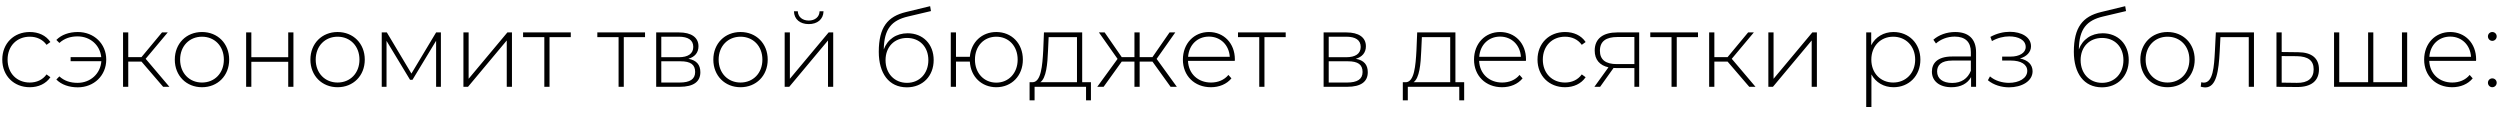 <?xml version="1.0" encoding="UTF-8"?> <svg xmlns="http://www.w3.org/2000/svg" width="288" height="13" viewBox="0 0 288 13" fill="none"> <path d="M3.43 10.048C4.426 10.048 5.29 9.652 5.806 8.896L5.362 8.572C4.906 9.208 4.21 9.508 3.43 9.508C1.954 9.508 0.874 8.452 0.874 6.868C0.874 5.284 1.954 4.228 3.43 4.228C4.21 4.228 4.906 4.528 5.362 5.164L5.806 4.84C5.29 4.072 4.426 3.688 3.43 3.688C1.594 3.688 0.262 4.996 0.262 6.868C0.262 8.728 1.594 10.048 3.43 10.048ZM8.963 3.688C7.967 3.688 7.079 4 6.491 4.6L6.839 4.948C7.415 4.42 8.123 4.192 8.939 4.192C10.391 4.192 11.519 5.188 11.663 6.58H8.135V7.048H11.675C11.579 8.476 10.427 9.544 8.939 9.544C8.123 9.544 7.415 9.328 6.839 8.8L6.491 9.16C7.079 9.76 7.967 10.06 8.963 10.06C10.823 10.06 12.239 8.704 12.239 6.868C12.239 5.032 10.823 3.688 8.963 3.688ZM18.795 10H19.515L16.779 6.772L19.323 3.736H18.663L16.299 6.58H14.775V3.736H14.175V10H14.775V7.096H16.299L18.795 10ZM23.269 10.048C25.069 10.048 26.401 8.728 26.401 6.868C26.401 5.008 25.069 3.688 23.269 3.688C21.469 3.688 20.137 5.008 20.137 6.868C20.137 8.728 21.469 10.048 23.269 10.048ZM23.269 9.508C21.829 9.508 20.749 8.44 20.749 6.868C20.749 5.296 21.829 4.228 23.269 4.228C24.709 4.228 25.789 5.296 25.789 6.868C25.789 8.44 24.709 9.508 23.269 9.508ZM28.355 10H28.955V7.12H33.203V10H33.803V3.736H33.203V6.592H28.955V3.736H28.355V10ZM38.89 10.048C40.69 10.048 42.022 8.728 42.022 6.868C42.022 5.008 40.69 3.688 38.89 3.688C37.09 3.688 35.758 5.008 35.758 6.868C35.758 8.728 37.09 10.048 38.89 10.048ZM38.89 9.508C37.45 9.508 36.37 8.44 36.37 6.868C36.37 5.296 37.45 4.228 38.89 4.228C40.33 4.228 41.41 5.296 41.41 6.868C41.41 8.44 40.33 9.508 38.89 9.508ZM50.24 3.736L47.396 8.476L44.564 3.736H43.976V10H44.528V4.708L47.24 9.196H47.516L50.24 4.696V10H50.792V3.736H50.24ZM53.386 10H53.914L58.378 4.66V10H58.978V3.736H58.45L53.986 9.076V3.736H53.386V10ZM65.754 3.736H60.258V4.276H62.706V10H63.306V4.276H65.754V3.736ZM74.308 3.736H68.812V4.276H71.26V10H71.86V4.276H74.308V3.736ZM79.301 6.772C80.021 6.568 80.465 6.076 80.465 5.332C80.465 4.288 79.613 3.736 78.233 3.736H75.593V10H78.305C79.913 10 80.681 9.4 80.681 8.32C80.681 7.468 80.249 6.94 79.301 6.772ZM76.181 4.228H78.197C79.265 4.228 79.865 4.612 79.865 5.404C79.865 6.184 79.265 6.592 78.197 6.592H76.181V4.228ZM78.293 9.508H76.181V7.06H78.389C79.565 7.06 80.081 7.444 80.081 8.296C80.081 9.136 79.457 9.508 78.293 9.508ZM85.308 10.048C87.108 10.048 88.44 8.728 88.44 6.868C88.44 5.008 87.108 3.688 85.308 3.688C83.508 3.688 82.176 5.008 82.176 6.868C82.176 8.728 83.508 10.048 85.308 10.048ZM85.308 9.508C83.868 9.508 82.788 8.44 82.788 6.868C82.788 5.296 83.868 4.228 85.308 4.228C86.748 4.228 87.828 5.296 87.828 6.868C87.828 8.44 86.748 9.508 85.308 9.508ZM93.166 2.776C94.15 2.776 94.846 2.236 94.87 1.3H94.414C94.402 1.96 93.874 2.368 93.166 2.368C92.458 2.368 91.93 1.96 91.906 1.3H91.462C91.486 2.236 92.182 2.776 93.166 2.776ZM90.394 10H90.922L95.386 4.66V10H95.986V3.736H95.458L90.994 9.076V3.736H90.394V10ZM104.559 3.832C103.251 3.832 102.231 4.54 101.811 5.692C101.847 3.328 102.711 2.344 104.607 1.9L107.247 1.276L107.151 0.712L104.379 1.384C102.267 1.888 101.235 3.124 101.235 5.968C101.235 8.44 102.387 10.06 104.475 10.06C106.287 10.06 107.559 8.764 107.559 6.916C107.559 5.08 106.323 3.832 104.559 3.832ZM104.487 9.544C103.035 9.544 102.015 8.464 102.015 6.928C102.015 5.392 103.035 4.372 104.487 4.372C105.939 4.372 106.947 5.392 106.947 6.928C106.947 8.464 105.927 9.544 104.487 9.544ZM114.774 3.688C113.118 3.688 111.87 4.852 111.726 6.544H110.13V3.736H109.53V10H110.13V7.096H111.726C111.822 8.836 113.082 10.048 114.774 10.048C116.538 10.048 117.834 8.728 117.834 6.868C117.834 4.996 116.538 3.688 114.774 3.688ZM114.774 9.52C113.37 9.52 112.314 8.44 112.314 6.868C112.314 5.284 113.37 4.228 114.774 4.228C116.178 4.228 117.234 5.284 117.234 6.868C117.234 8.44 116.178 9.52 114.774 9.52ZM124.668 9.472V3.736H120.264L120.18 5.8C120.084 7.6 119.928 9.412 118.98 9.472H118.608V11.56H119.184V10H125.112V11.56H125.676V9.472H124.668ZM120.732 5.836L120.804 4.276H124.068V9.472H119.844C120.528 9.004 120.672 7.372 120.732 5.836ZM134.852 10H135.572L133.244 6.784L135.392 3.736H134.732L132.764 6.58H131.288V3.736H130.688V6.58H129.224L127.256 3.736H126.596L128.744 6.784L126.404 10H127.136L129.224 7.096H130.688V10H131.288V7.096H132.764L134.852 10ZM142.257 6.844C142.257 4.984 140.985 3.688 139.269 3.688C137.553 3.688 136.269 5.008 136.269 6.868C136.269 8.728 137.601 10.048 139.497 10.048C140.445 10.048 141.309 9.7 141.861 9.028L141.513 8.632C141.033 9.22 140.301 9.508 139.509 9.508C138.009 9.508 136.917 8.5 136.857 7.012H142.245C142.245 6.952 142.257 6.892 142.257 6.844ZM139.269 4.216C140.601 4.216 141.585 5.188 141.669 6.544H136.869C136.965 5.176 137.937 4.216 139.269 4.216ZM148.113 3.736H142.617V4.276H145.065V10H145.665V4.276H148.113V3.736ZM156.188 6.772C156.908 6.568 157.352 6.076 157.352 5.332C157.352 4.288 156.5 3.736 155.12 3.736H152.48V10H155.192C156.8 10 157.568 9.4 157.568 8.32C157.568 7.468 157.136 6.94 156.188 6.772ZM153.068 4.228H155.084C156.152 4.228 156.752 4.612 156.752 5.404C156.752 6.184 156.152 6.592 155.084 6.592H153.068V4.228ZM155.18 9.508H153.068V7.06H155.276C156.452 7.06 156.968 7.444 156.968 8.296C156.968 9.136 156.344 9.508 155.18 9.508ZM167.664 9.472V3.736H163.26L163.176 5.8C163.08 7.6 162.924 9.412 161.976 9.472H161.604V11.56H162.18V10H168.108V11.56H168.672V9.472H167.664ZM163.728 5.836L163.8 4.276H167.064V9.472H162.84C163.524 9.004 163.668 7.372 163.728 5.836ZM175.796 6.844C175.796 4.984 174.524 3.688 172.808 3.688C171.092 3.688 169.808 5.008 169.808 6.868C169.808 8.728 171.14 10.048 173.036 10.048C173.984 10.048 174.848 9.7 175.4 9.028L175.052 8.632C174.572 9.22 173.84 9.508 173.048 9.508C171.548 9.508 170.456 8.5 170.396 7.012H175.784C175.784 6.952 175.796 6.892 175.796 6.844ZM172.808 4.216C174.14 4.216 175.124 5.188 175.208 6.544H170.408C170.504 5.176 171.476 4.216 172.808 4.216ZM180.289 10.048C181.285 10.048 182.149 9.652 182.665 8.896L182.221 8.572C181.765 9.208 181.069 9.508 180.289 9.508C178.813 9.508 177.733 8.452 177.733 6.868C177.733 5.284 178.813 4.228 180.289 4.228C181.069 4.228 181.765 4.528 182.221 5.164L182.665 4.84C182.149 4.072 181.285 3.688 180.289 3.688C178.453 3.688 177.121 4.996 177.121 6.868C177.121 8.728 178.453 10.048 180.289 10.048ZM186.29 3.736C184.73 3.736 183.71 4.408 183.71 5.824C183.71 6.88 184.286 7.528 185.294 7.756L183.674 10H184.334L185.882 7.828C185.978 7.84 186.086 7.84 186.194 7.84H188.282V10H188.834V3.736H186.29ZM184.31 5.848C184.31 4.732 185.042 4.264 186.326 4.264H188.282V7.384H186.254C184.97 7.384 184.31 6.88 184.31 5.848ZM195.609 3.736H190.113V4.276H192.561V10H193.161V4.276H195.609V3.736ZM201.514 10H202.234L199.498 6.772L202.042 3.736H201.382L199.018 6.58H197.494V3.736H196.894V10H197.494V7.096H199.018L201.514 10ZM203.714 10H204.242L208.706 4.66V10H209.306V3.736H208.778L204.314 9.076V3.736H203.714V10ZM218.132 3.688C217.004 3.688 216.056 4.252 215.564 5.212V3.736H214.988V12.328H215.588V8.572C216.092 9.508 217.028 10.048 218.132 10.048C219.896 10.048 221.228 8.752 221.228 6.868C221.228 4.996 219.896 3.688 218.132 3.688ZM218.096 9.508C216.656 9.508 215.576 8.44 215.576 6.868C215.576 5.296 216.656 4.228 218.096 4.228C219.536 4.228 220.628 5.296 220.628 6.868C220.628 8.44 219.536 9.508 218.096 9.508ZM225.231 3.688C224.259 3.688 223.347 4.024 222.723 4.576L223.023 5.008C223.539 4.54 224.319 4.216 225.183 4.216C226.407 4.216 227.043 4.84 227.043 6.004V6.508H224.895C223.155 6.508 222.555 7.312 222.555 8.26C222.555 9.328 223.407 10.048 224.811 10.048C225.903 10.048 226.671 9.604 227.067 8.884V10H227.643V6.028C227.643 4.48 226.779 3.688 225.231 3.688ZM224.895 9.556C223.791 9.556 223.155 9.052 223.155 8.236C223.155 7.516 223.611 6.976 224.907 6.976H227.043V8.152C226.683 9.052 225.951 9.556 224.895 9.556ZM232.701 6.736C233.457 6.52 233.973 6.004 233.973 5.332C233.973 4.276 232.881 3.664 231.537 3.664C230.805 3.664 230.025 3.844 229.293 4.252L229.473 4.732C230.121 4.36 230.829 4.192 231.465 4.192C232.509 4.192 233.361 4.6 233.361 5.416C233.361 6.1 232.617 6.52 231.633 6.52H230.649V6.976H231.657C232.809 6.976 233.541 7.42 233.541 8.164C233.541 9.028 232.569 9.544 231.429 9.544C230.661 9.544 229.821 9.304 229.245 8.8L229.005 9.244C229.665 9.796 230.577 10.06 231.441 10.06C232.905 10.06 234.153 9.352 234.153 8.212C234.153 7.456 233.625 6.916 232.701 6.736ZM242.231 3.832C240.923 3.832 239.903 4.54 239.483 5.692C239.519 3.328 240.383 2.344 242.279 1.9L244.919 1.276L244.823 0.712L242.051 1.384C239.939 1.888 238.907 3.124 238.907 5.968C238.907 8.44 240.059 10.06 242.147 10.06C243.959 10.06 245.231 8.764 245.231 6.916C245.231 5.08 243.995 3.832 242.231 3.832ZM242.159 9.544C240.707 9.544 239.687 8.464 239.687 6.928C239.687 5.392 240.707 4.372 242.159 4.372C243.611 4.372 244.619 5.392 244.619 6.928C244.619 8.464 243.599 9.544 242.159 9.544ZM249.698 10.048C251.498 10.048 252.83 8.728 252.83 6.868C252.83 5.008 251.498 3.688 249.698 3.688C247.898 3.688 246.566 5.008 246.566 6.868C246.566 8.728 247.898 10.048 249.698 10.048ZM249.698 9.508C248.258 9.508 247.178 8.44 247.178 6.868C247.178 5.296 248.258 4.228 249.698 4.228C251.138 4.228 252.218 5.296 252.218 6.868C252.218 8.44 251.138 9.508 249.698 9.508ZM255.265 3.736L255.157 5.896C255.061 7.708 254.941 9.52 253.873 9.52C253.789 9.52 253.681 9.496 253.585 9.472L253.525 9.988C253.717 10.036 253.885 10.072 254.041 10.072C255.349 10.072 255.589 8.14 255.709 5.944L255.793 4.276H259.057V10H259.657V3.736H255.265ZM264.757 6.016L262.849 5.992V3.736H262.249V10L264.613 10.024C266.257 10.036 267.145 9.316 267.145 7.984C267.145 6.712 266.317 6.028 264.757 6.016ZM264.601 9.544L262.849 9.52V6.46L264.601 6.472C265.885 6.496 266.533 6.964 266.533 7.984C266.533 9.016 265.873 9.568 264.601 9.544ZM276.706 3.736V9.472H273.406V3.736H272.806V9.472H269.482V3.736H268.882V10H277.306V3.736H276.706ZM285.25 6.844C285.25 4.984 283.978 3.688 282.262 3.688C280.546 3.688 279.262 5.008 279.262 6.868C279.262 8.728 280.594 10.048 282.49 10.048C283.438 10.048 284.302 9.7 284.854 9.028L284.506 8.632C284.026 9.22 283.294 9.508 282.502 9.508C281.002 9.508 279.91 8.5 279.85 7.012H285.238C285.238 6.952 285.25 6.892 285.25 6.844ZM282.262 4.216C283.594 4.216 284.578 5.188 284.662 6.544H279.862C279.958 5.176 280.93 4.216 282.262 4.216ZM287.114 4.708C287.39 4.708 287.618 4.48 287.618 4.192C287.618 3.904 287.39 3.688 287.114 3.688C286.838 3.688 286.61 3.904 286.61 4.192C286.61 4.48 286.838 4.708 287.114 4.708ZM287.114 10.048C287.39 10.048 287.618 9.82 287.618 9.532C287.618 9.244 287.39 9.028 287.114 9.028C286.838 9.028 286.61 9.244 286.61 9.532C286.61 9.82 286.838 10.048 287.114 10.048Z" fill="black"></path> </svg> 